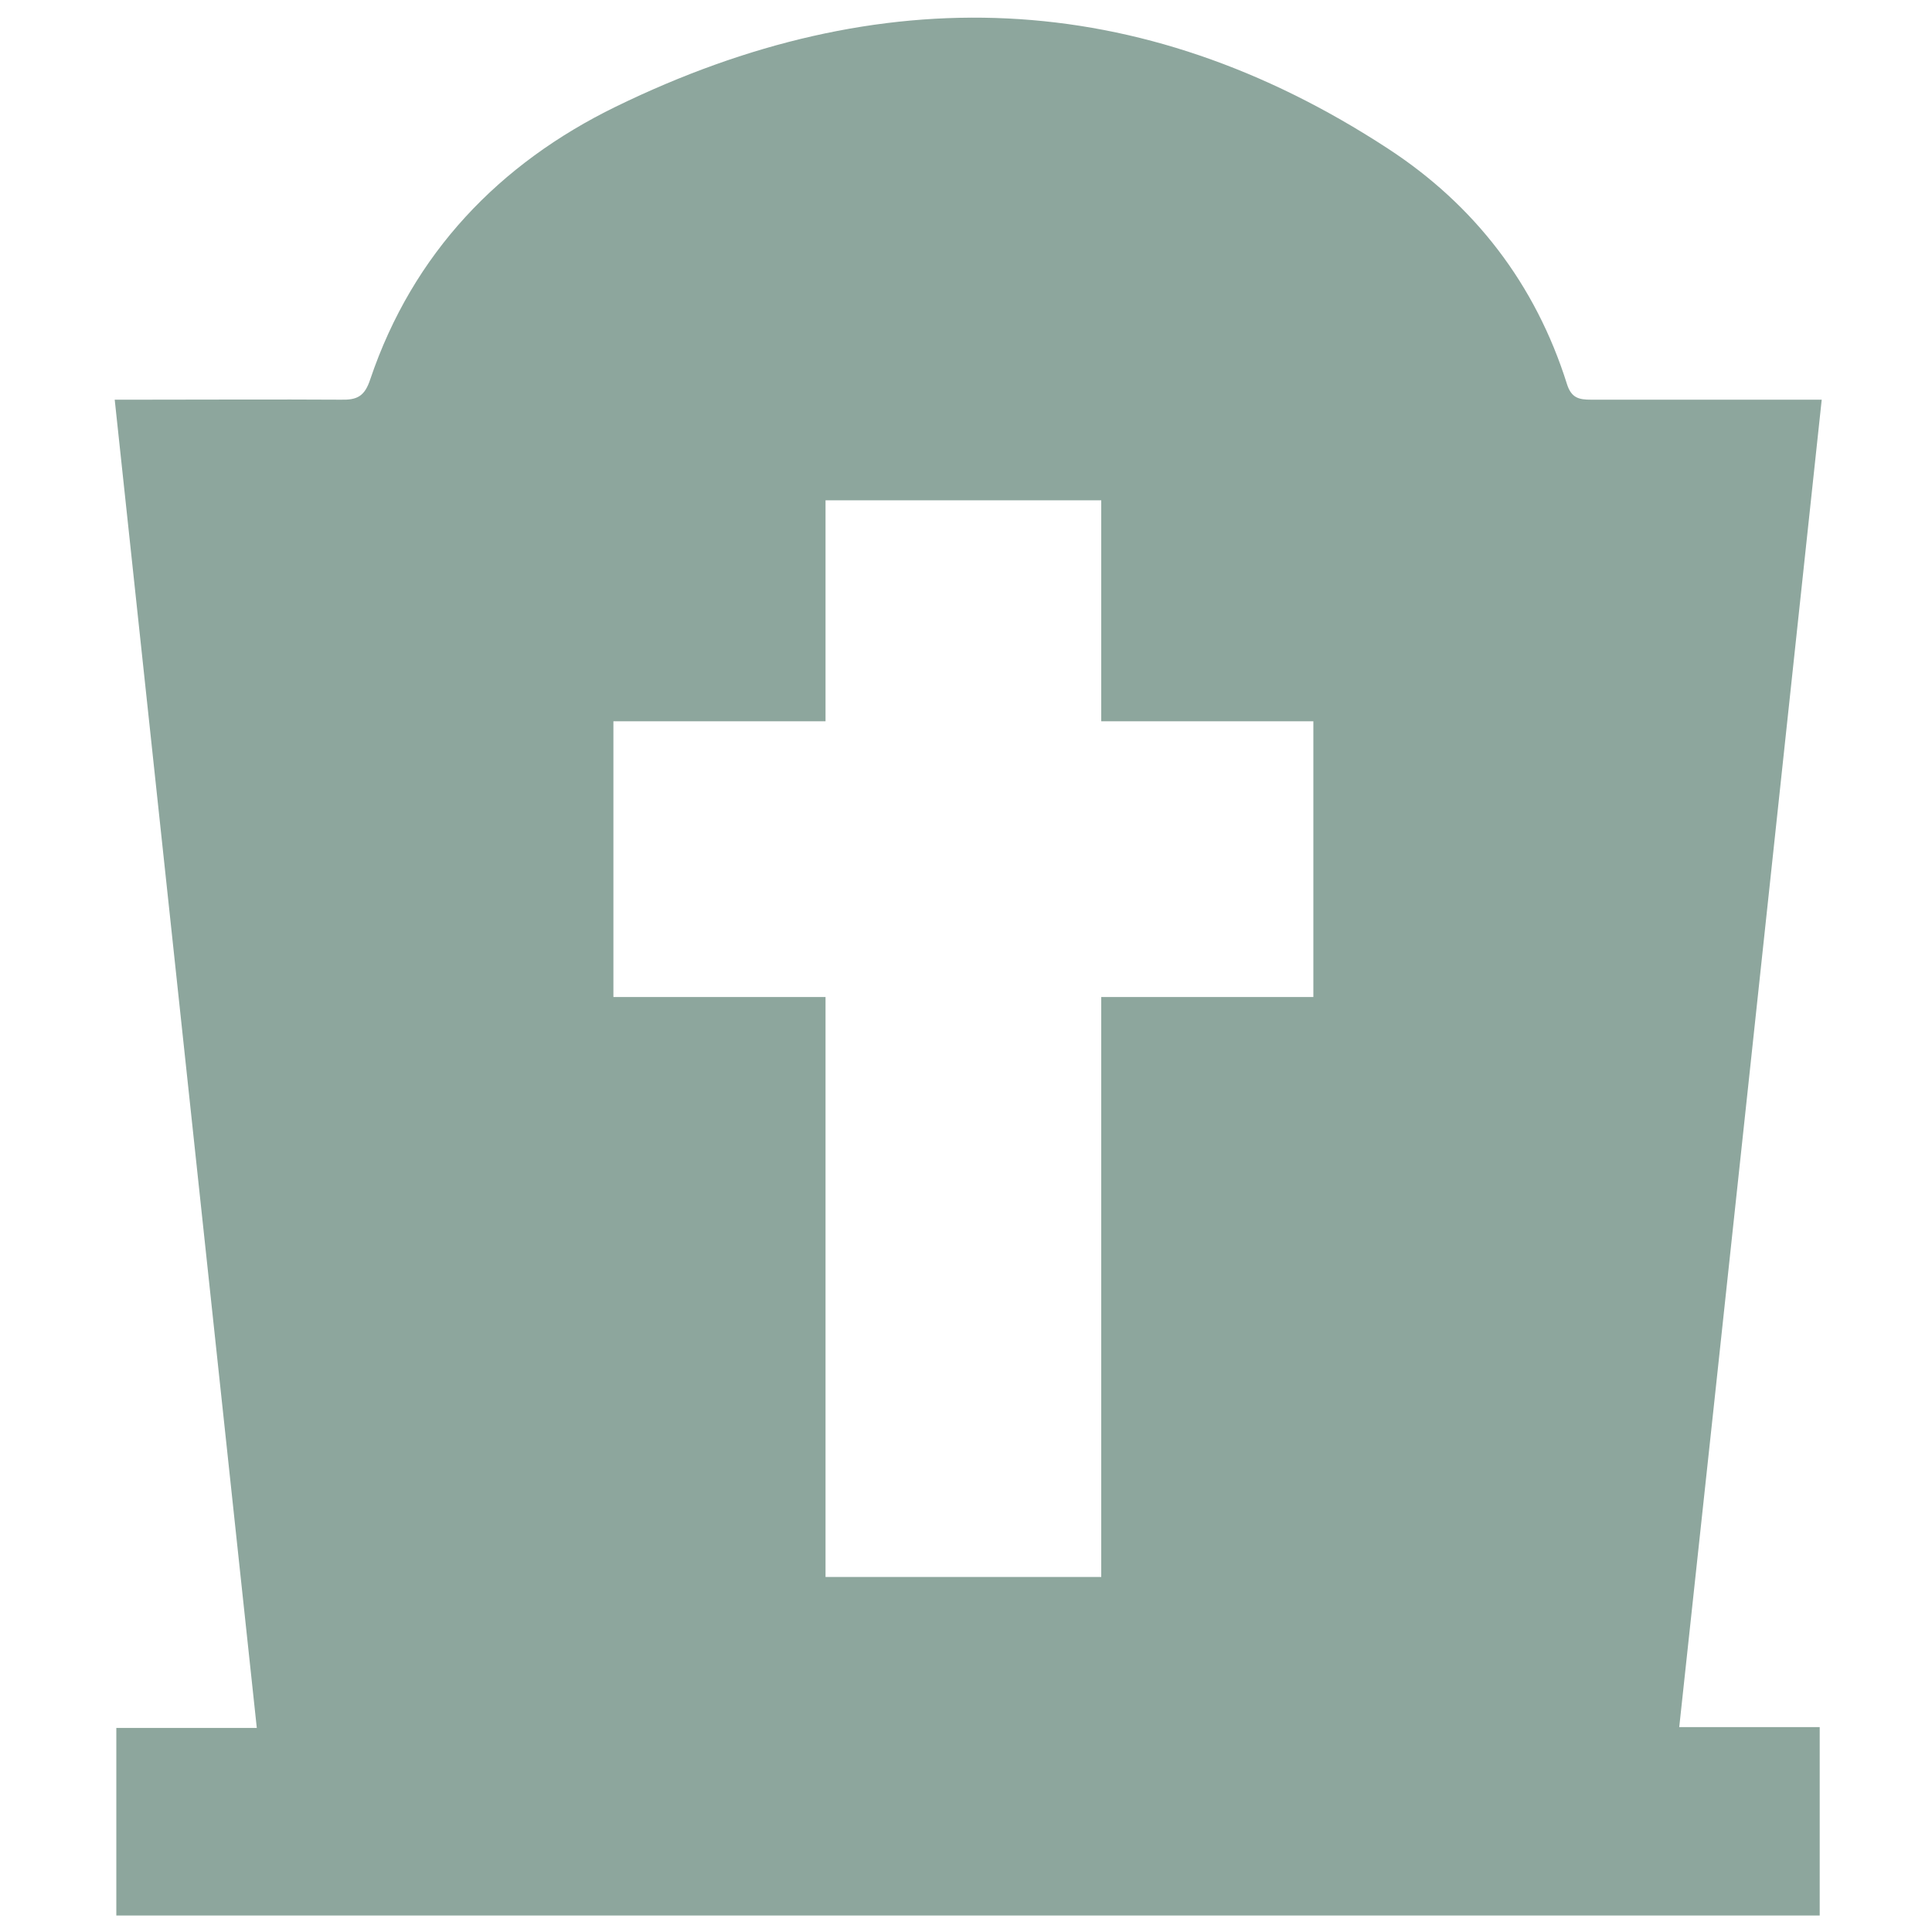 <?xml version="1.0" encoding="utf-8"?>
<!-- Generator: Adobe Illustrator 24.2.1, SVG Export Plug-In . SVG Version: 6.00 Build 0)  -->
<svg version="1.1" id="Ebene_1" xmlns="http://www.w3.org/2000/svg" xmlns:xlink="http://www.w3.org/1999/xlink" x="0px" y="0px"
	 viewBox="0 0 48 48" style="enable-background:new 0 0 48 48;" xml:space="preserve">
<style type="text/css">
	.st0{fill:#8DA69D;}
	.st1{fill-rule:evenodd;clip-rule:evenodd;fill:#8DA69D;}
</style>
<path class="st0" d="M27.98,6.42v0.27c0,0,0.01,0,0.01,0C27.99,6.6,27.98,6.51,27.98,6.42z"/>
<path class="st1" d="M45.26,9.93c-0.31,0-0.52,0-0.73,0c-1.67,0-3.33,0-5,0c-0.3,0-0.49-0.04-0.6-0.39
	c-0.78-2.48-2.3-4.45-4.45-5.85c-6.17-4.03-12.62-4.24-19.18-1.04c-2.89,1.41-5.04,3.64-6.1,6.77C9.06,9.85,8.87,9.94,8.47,9.93
	C6.82,9.92,5.18,9.93,3.53,9.93c-0.2,0-0.41,0-0.68,0c1.18,11.03,2.35,21.98,3.53,33c-1.19,0-2.34,0-3.49,0c0,1.6,0,3.12,0,4.66
	c14.13,0,28.22,0,42.32,0c0-1.57,0-3.1,0-4.68c-1.17,0-2.3,0-3.49,0C42.91,31.9,44.08,20.94,45.26,9.93z M32.63,24.77h-5.27v14.41
	h-6.85V24.77h-5.27v-6.85h5.27v-5.49h6.85v5.49h5.27V24.77z"/>
</svg>
